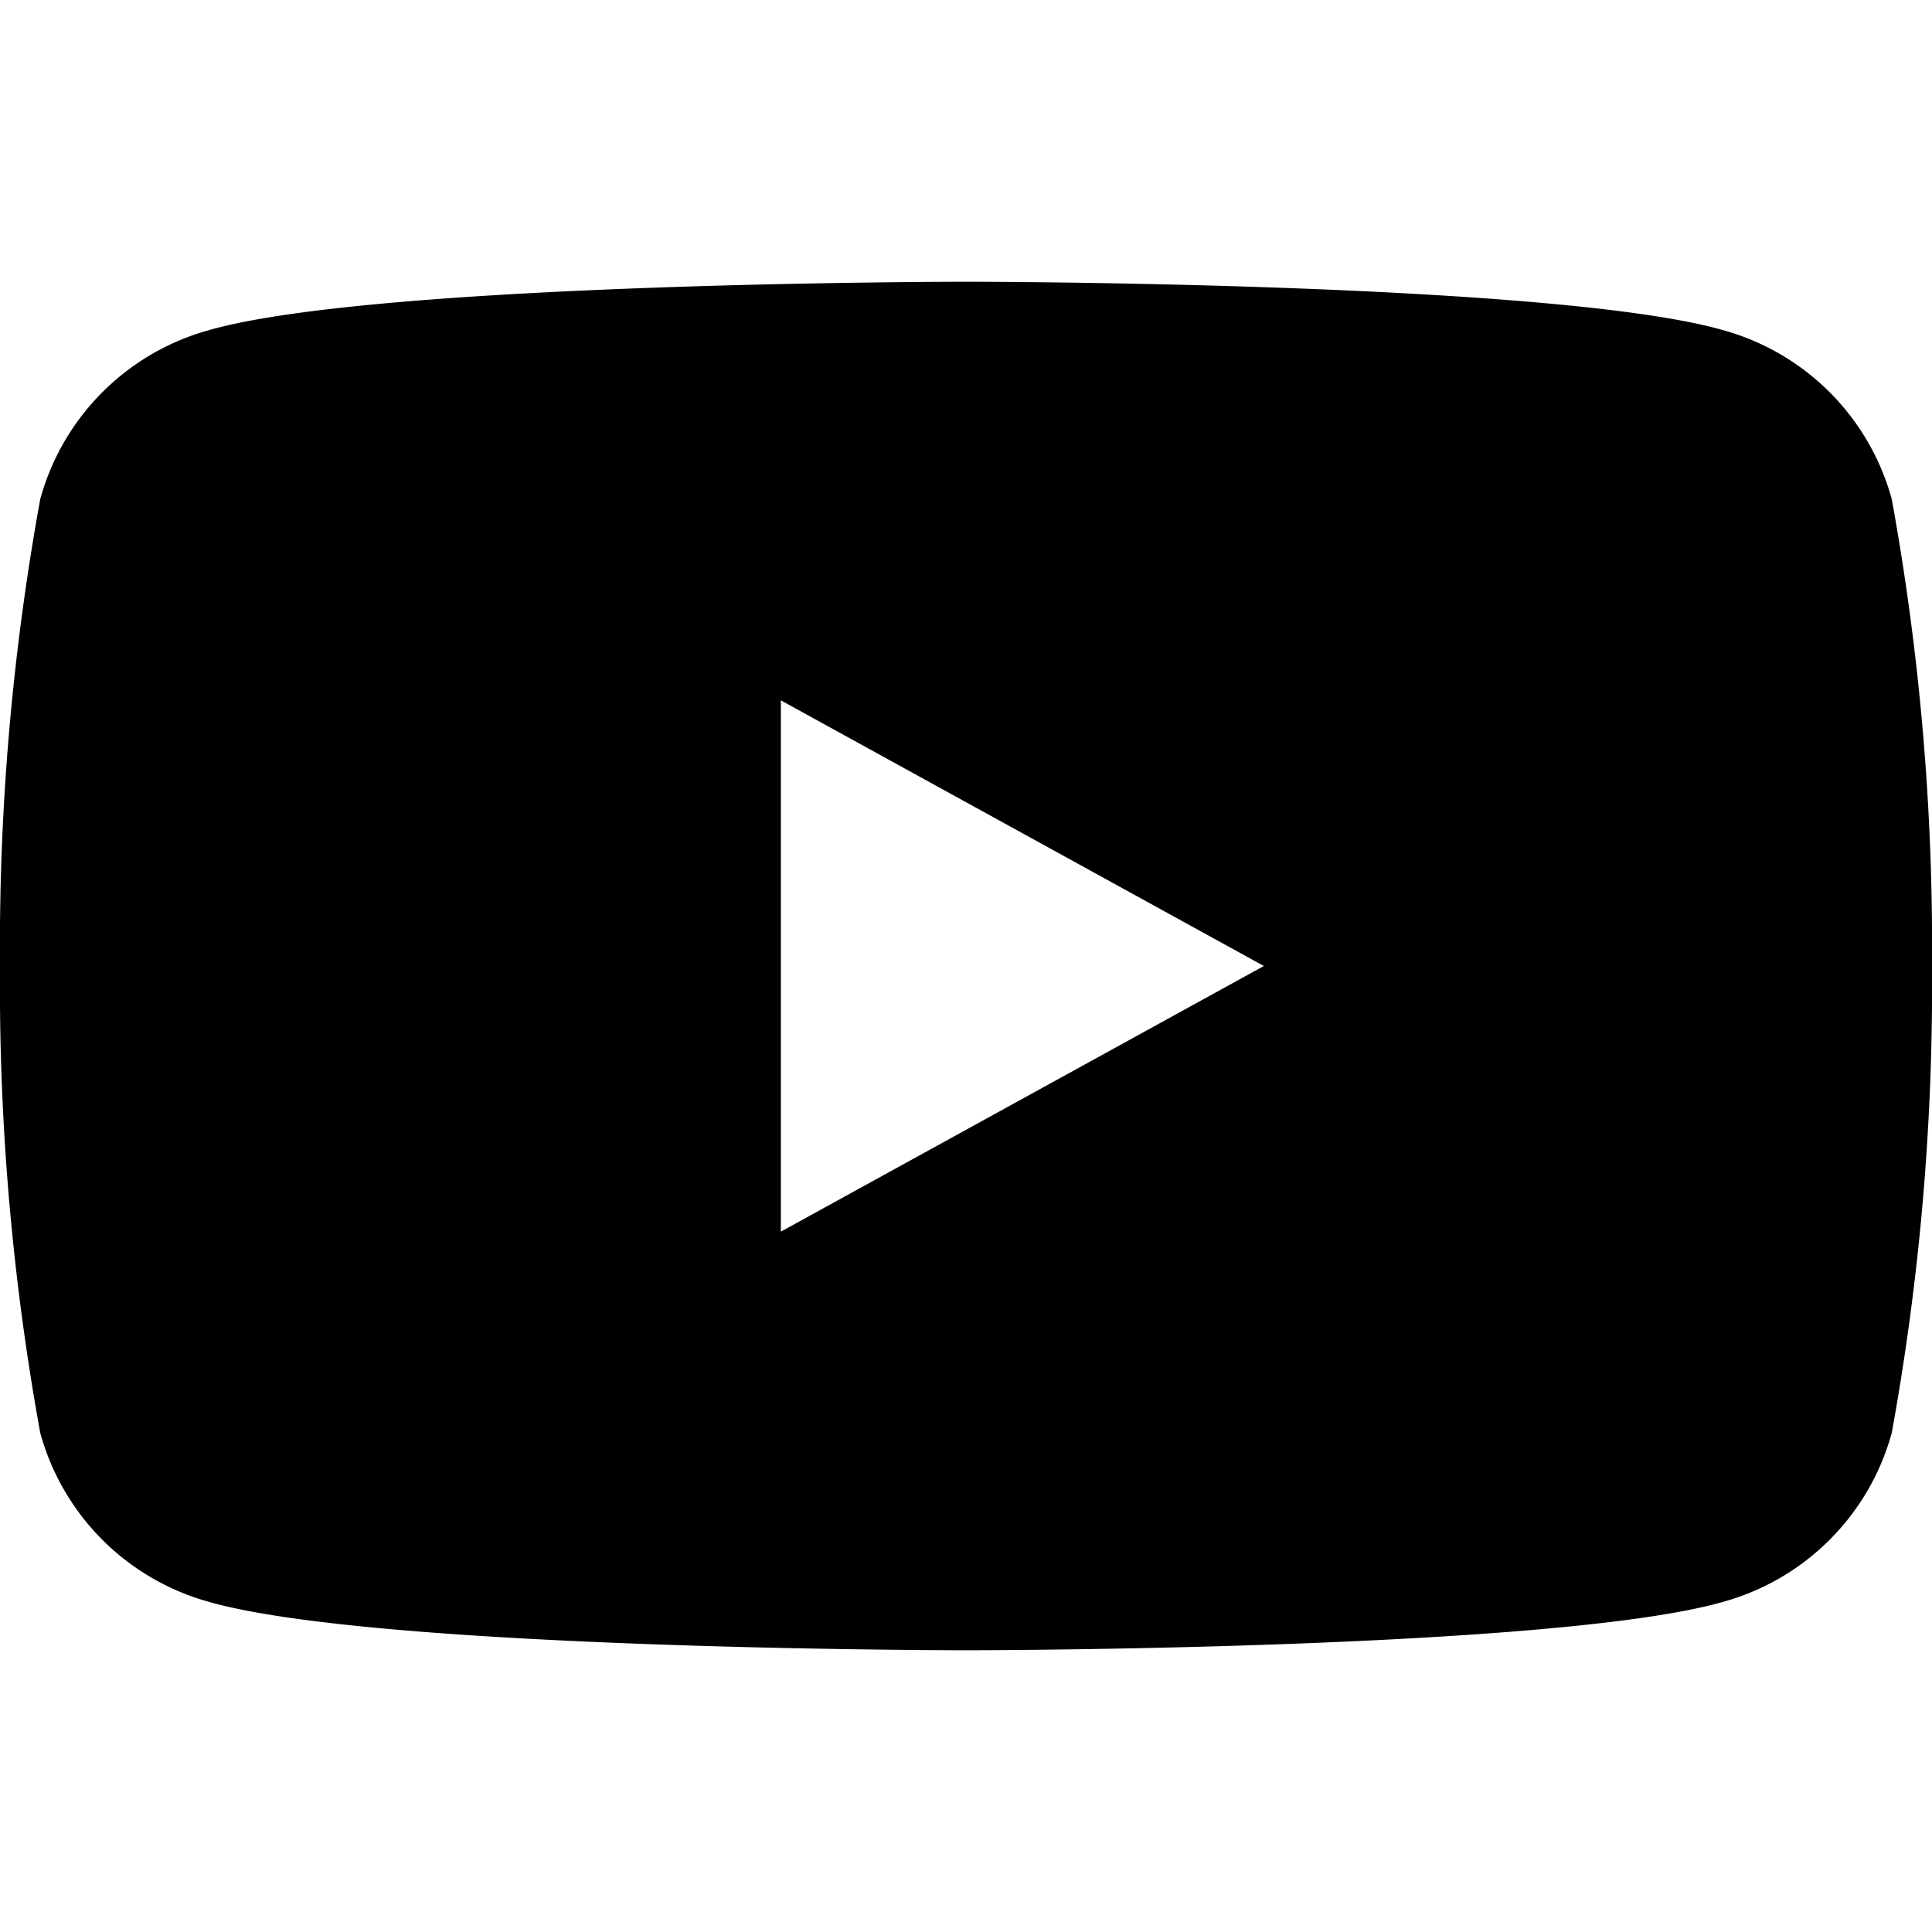 <svg xmlns="http://www.w3.org/2000/svg" viewBox="0 0 24 24">
  <path fill="currentColor" d="M23.5 6.2a3 3 0 0 0-2.1-2.1C19.3 3.5 12 3.5 12 3.5s-7.3 0-9.4.6A3 3 0 0 0 .5 6.2 31 31 0 0 0 0 12a31 31 0 0 0 .5 5.8 3 3 0 0 0 2.1 2.1c2.1.6 9.4.6 9.4.6s7.3 0 9.4-.6a3 3 0 0 0 2.1-2.1A31 31 0 0 0 24 12a31 31 0 0 0-.5-5.8zM9.7 15.3V8.7l6 3.3-6 3.3z"/>
</svg>
